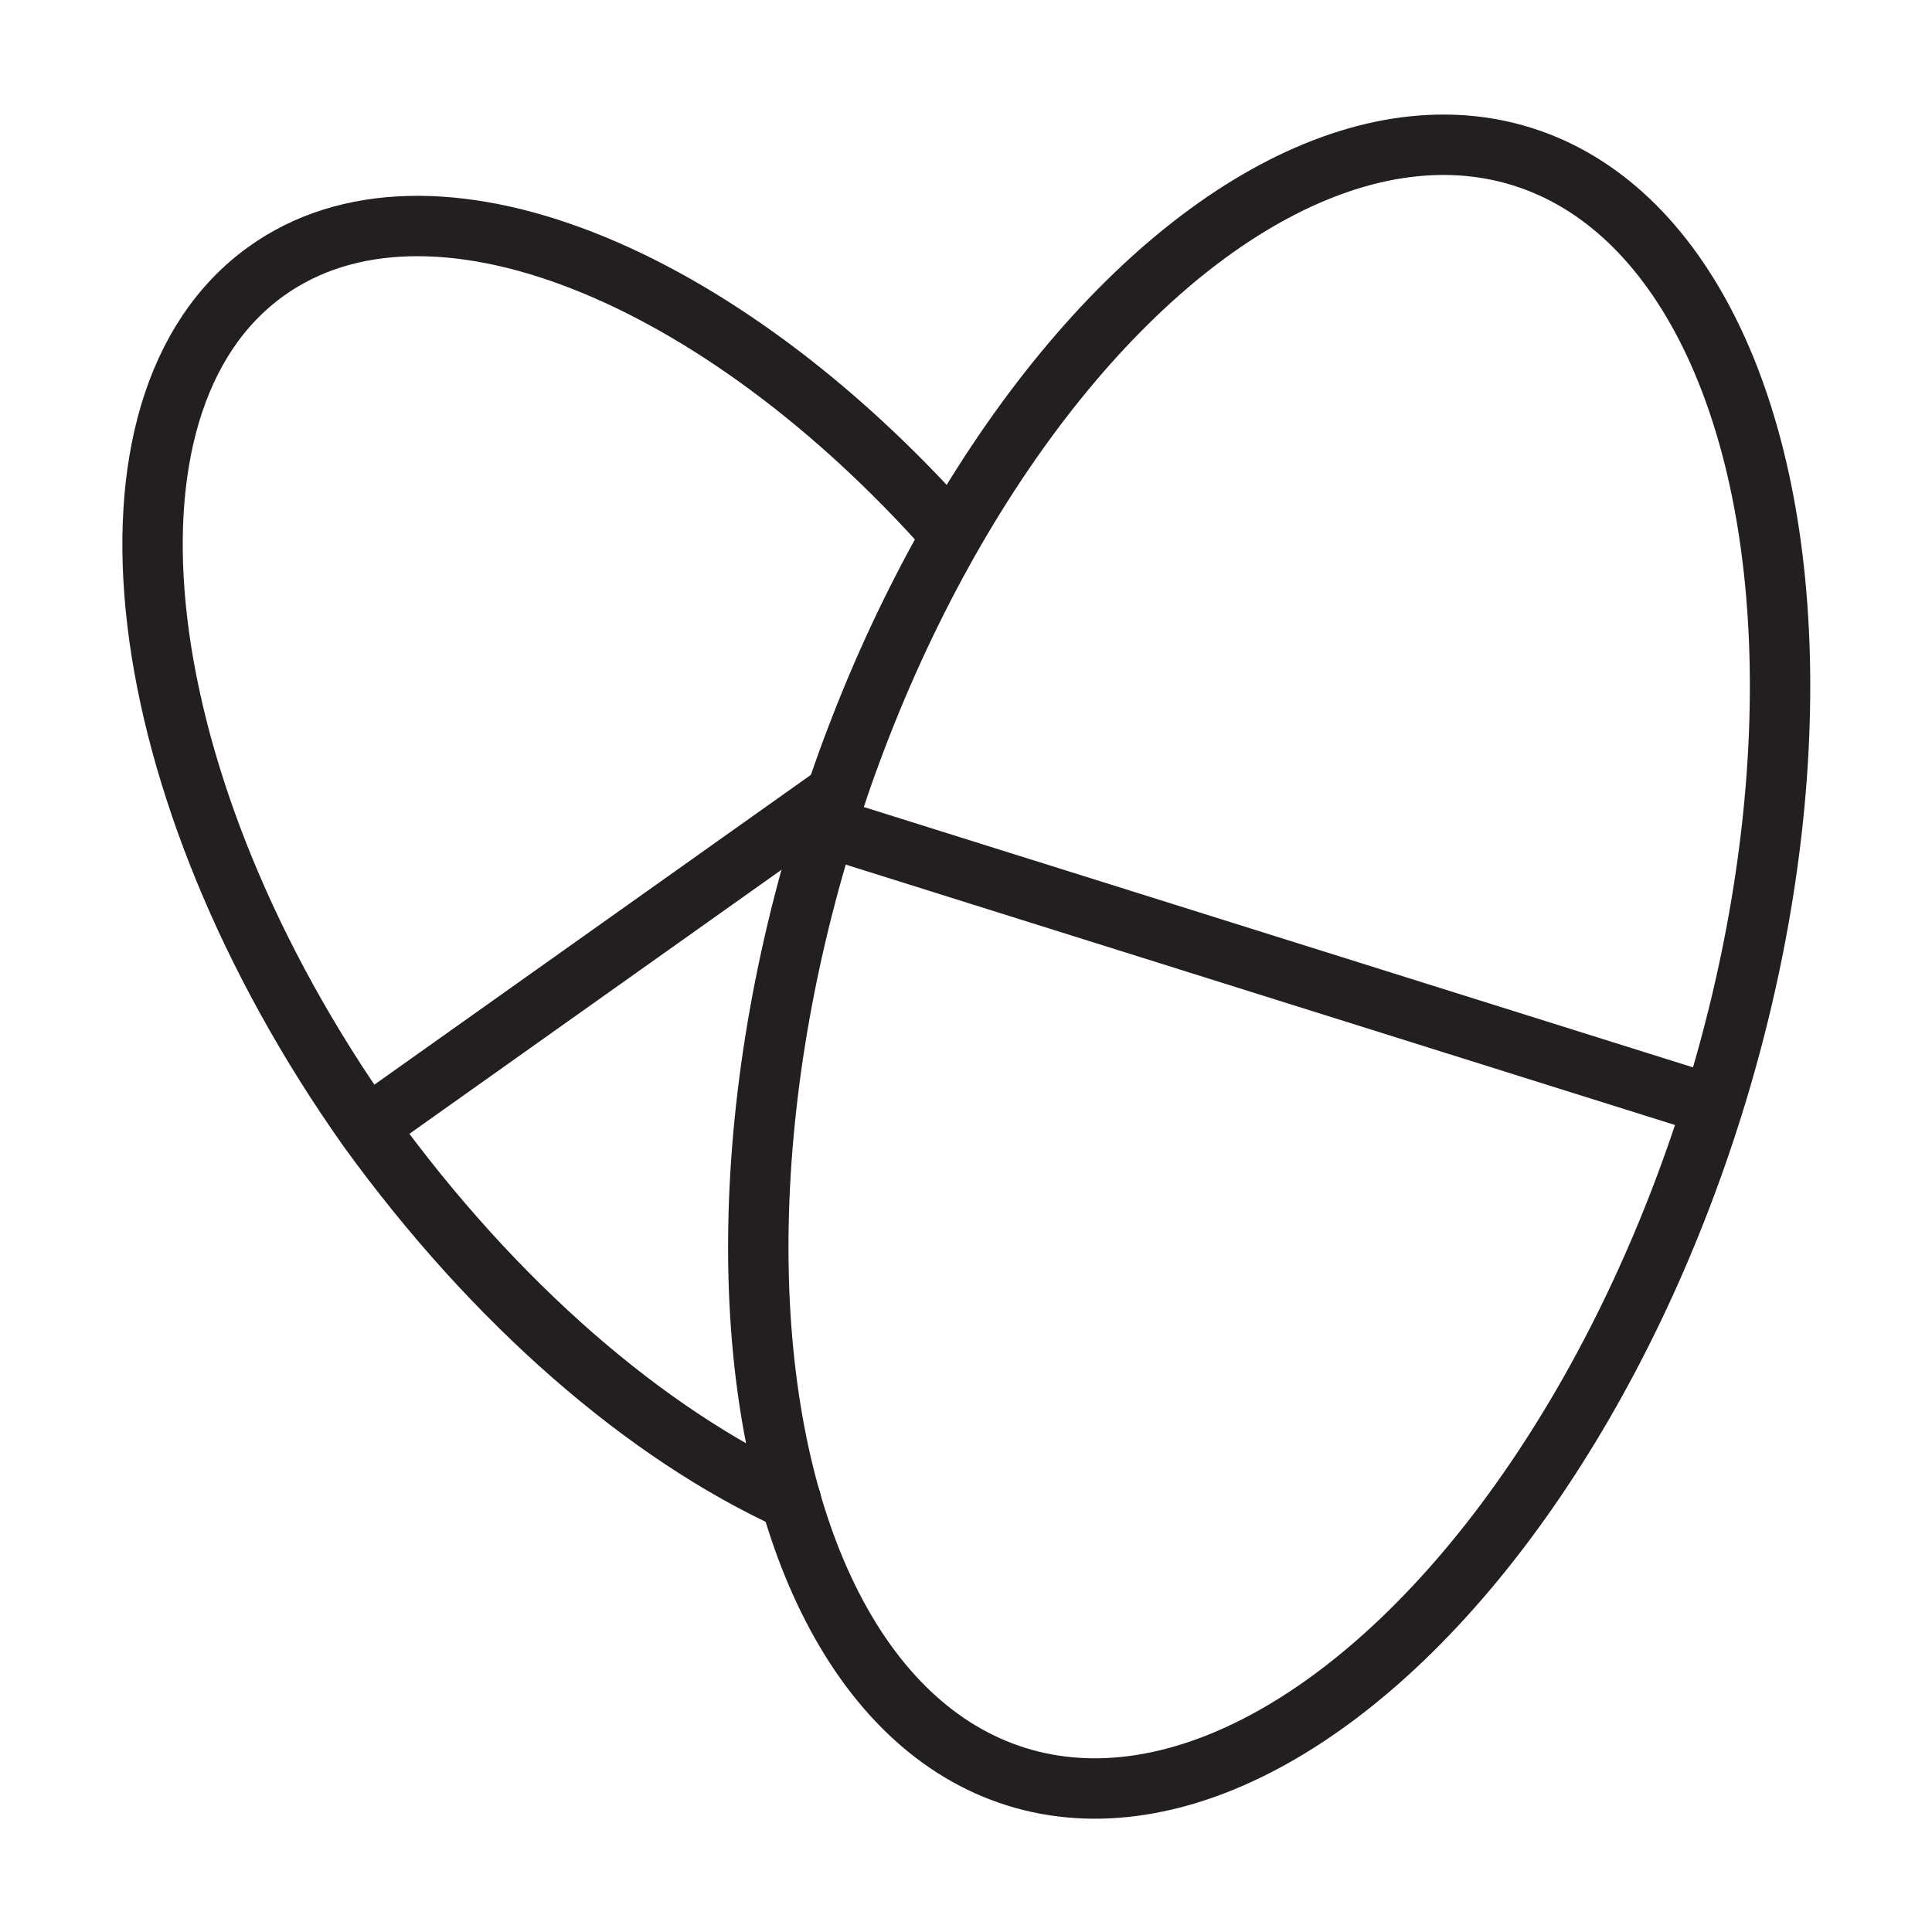 <?xml version="1.0" encoding="UTF-8"?>
<svg xmlns="http://www.w3.org/2000/svg" xmlns:xlink="http://www.w3.org/1999/xlink" version="1.0" id="Layer_1" x="0px" y="0px" viewBox="0 0 64 64" style="enable-background:new 0 0 64 64;" xml:space="preserve">
<style type="text/css">
	.st0{fill:none;stroke:#231F20;stroke-width:2;stroke-linecap:round;stroke-linejoin:round;stroke-miterlimit:10;}
</style>
<g>
	<ellipse transform="matrix(0.298 -0.955 0.955 0.298 -1.033 62.595)" class="st0" cx="42" cy="32" rx="28.1" ry="15.4"></ellipse>
	<line class="st0" x1="27.4" y1="27.4" x2="56.7" y2="36.6"></line>
	<path class="st0" d="M26.2,49.7L26.2,49.7c-4.8-2.2-9.8-6.5-14-12.3c-8-11.3-9.5-24-3.4-28.4c5.4-3.9,15,0,22.7,8.7"></path>
	<line class="st0" x1="27.7" y1="26.3" x2="12.2" y2="37.3"></line>
</g>
</svg>
